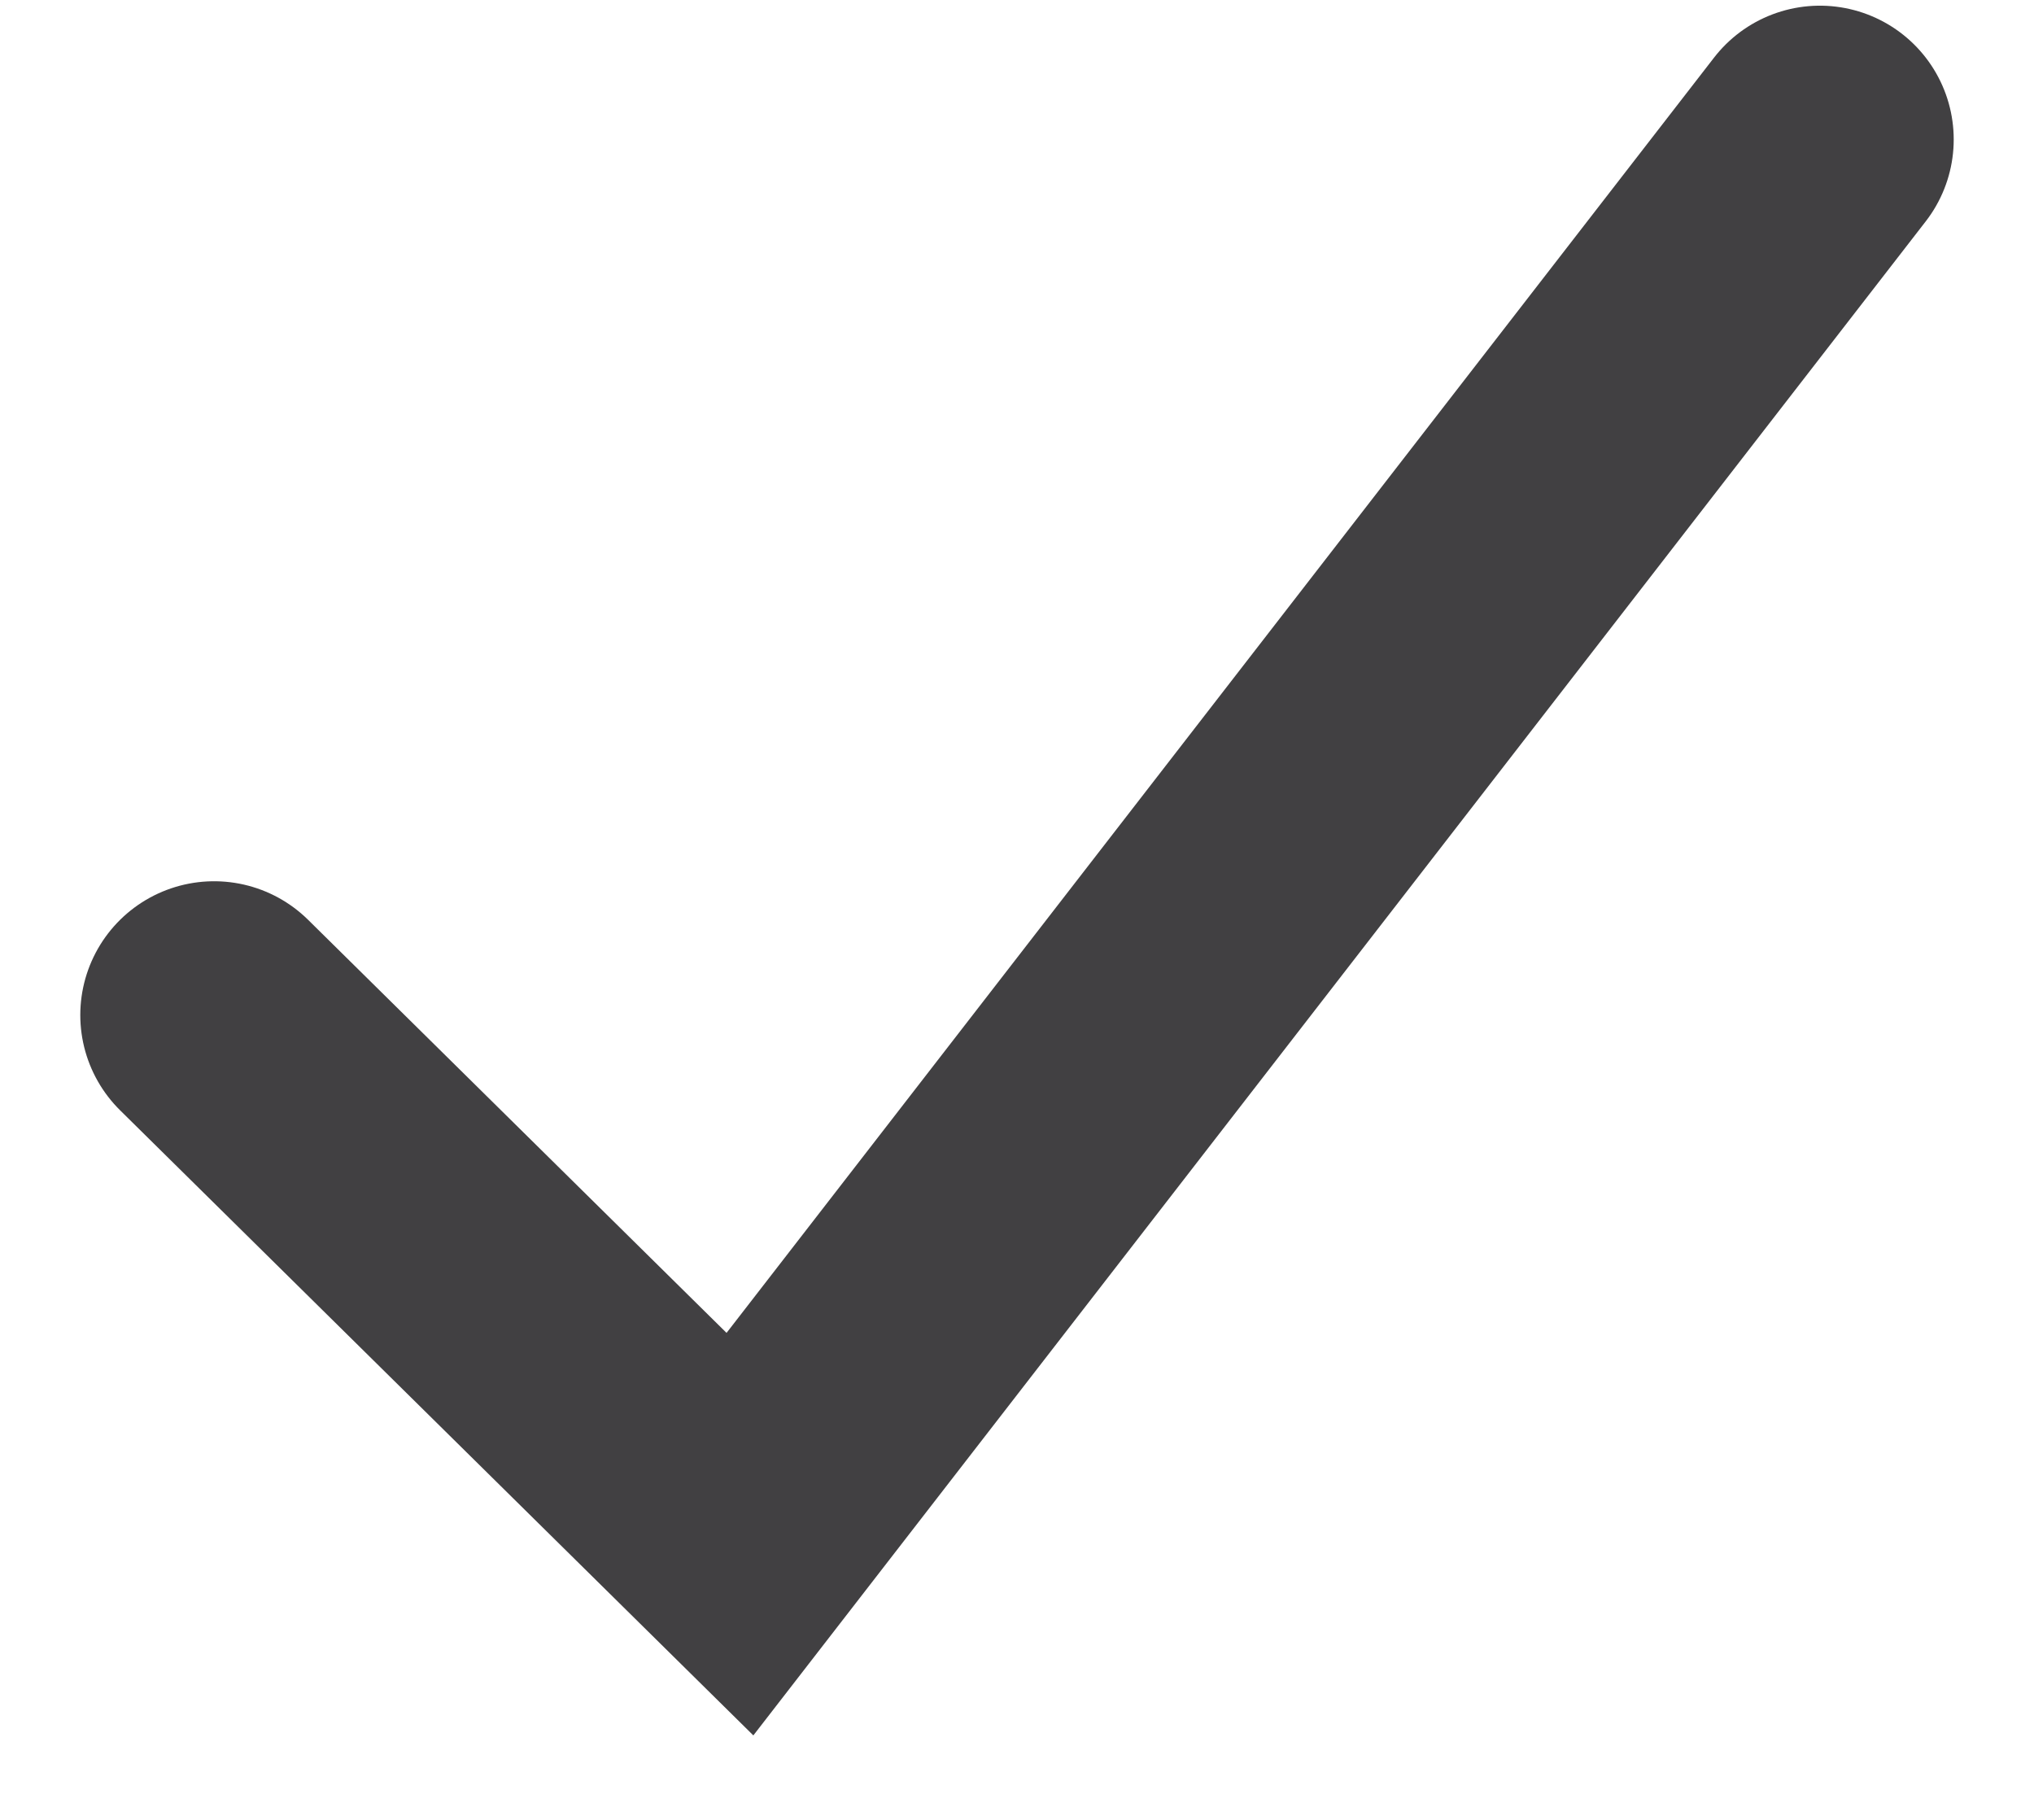 <?xml version="1.0" encoding="UTF-8"?>
<svg width="19px" height="17px" viewBox="0 0 19 17" version="1.1" xmlns="http://www.w3.org/2000/svg" xmlns:xlink="http://www.w3.org/1999/xlink">
    <!-- Generator: Sketch 41.2 (35397) - http://www.bohemiancoding.com/sketch -->
    <title>checkbox_checkmark</title>
    <desc>Created with Sketch.</desc>
    <defs></defs>
    <g id="General" stroke="none" stroke-width="1" fill="none" fill-rule="evenodd" stroke-linecap="round">
        <g id="icons_app" transform="translate(-77, -1840)" stroke-width="2.5" stroke="#414042">
            <polyline id="checkbox_checkmark" points="79 1849.482 83.912 1854.331 94 1841.303"></polyline>
        </g>
    </g>
</svg>